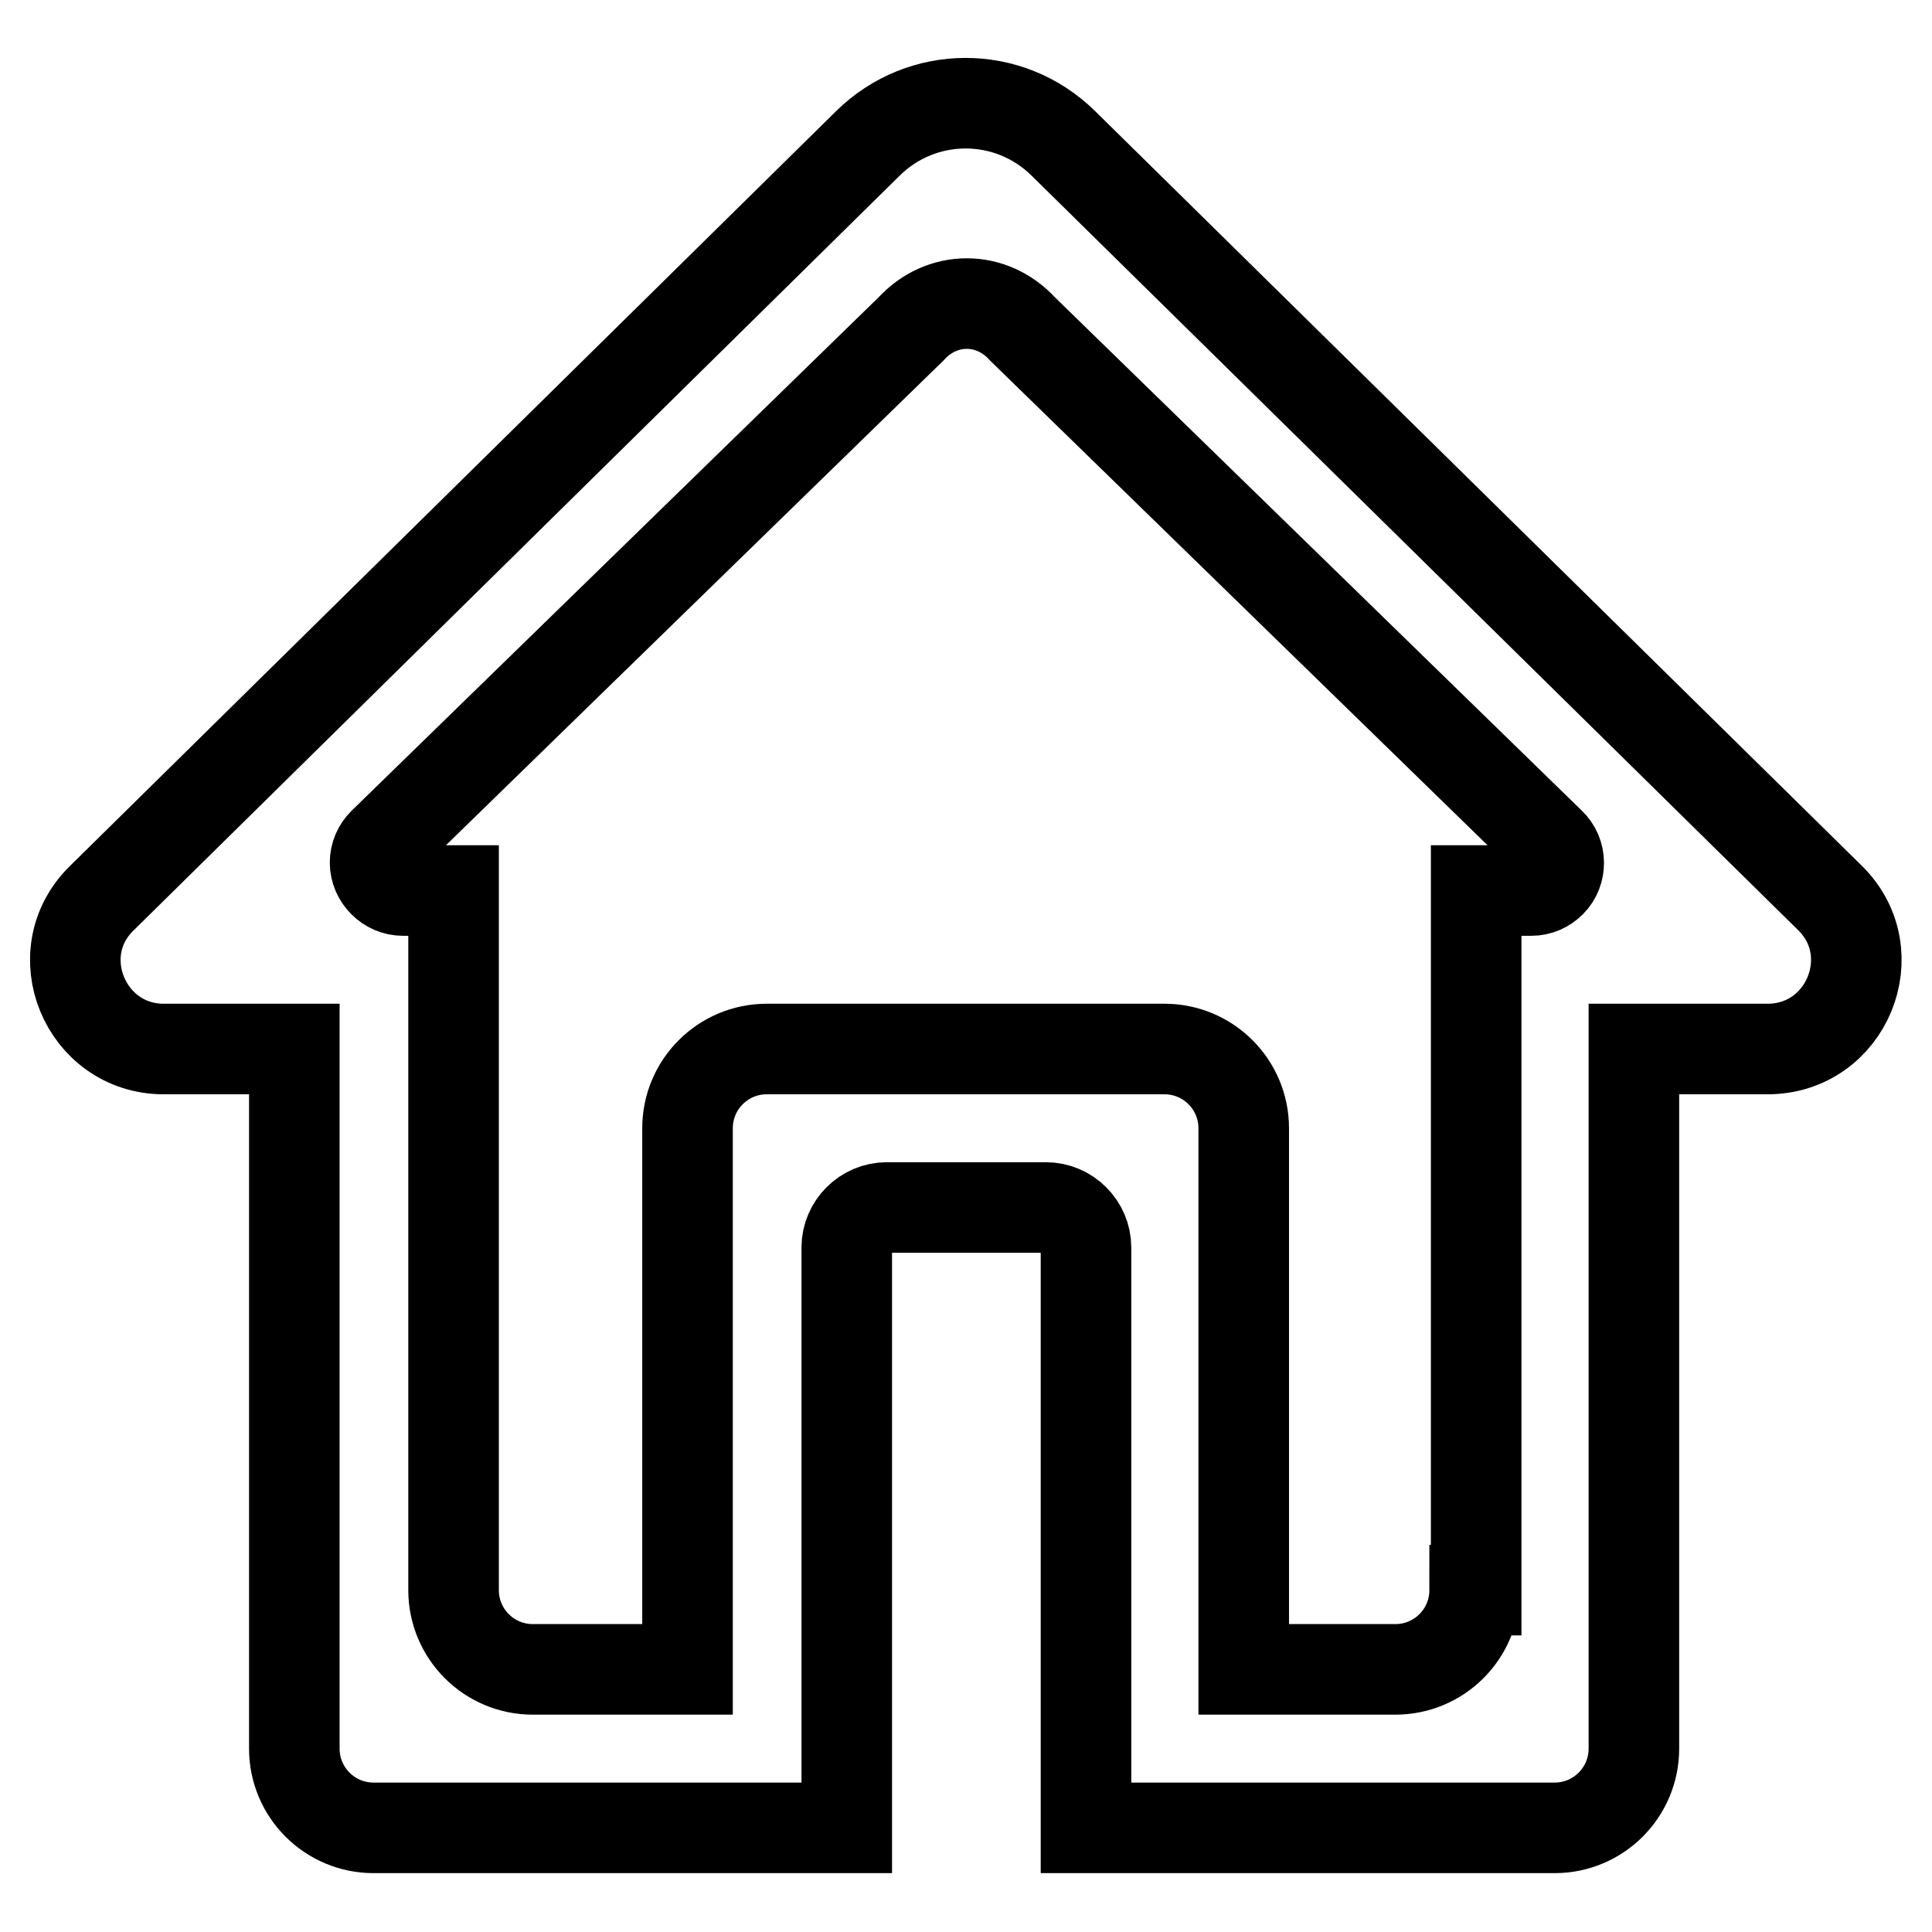 <?xml version="1.0" encoding="utf-8"?>
<!-- Svg Vector Icons : http://www.onlinewebfonts.com/icon -->
<!DOCTYPE svg PUBLIC "-//W3C//DTD SVG 1.1//EN" "http://www.w3.org/Graphics/SVG/1.1/DTD/svg11.dtd">
<svg version="1.1" xmlns="http://www.w3.org/2000/svg" xmlns:xlink="http://www.w3.org/1999/xlink" x="0px" y="0px" viewBox="0 0 256 256" enable-background="new 0 0 256 256" xml:space="preserve">
<g> <path stroke-width="12" fill-opacity="0" stroke="#000000"  d="M242.5,119L140.9,19c-7.2-7.1-18.7-7.1-25.9,0L13.5,119C6,126.3,11.3,139,21.7,139H39v92.7 c0,5.8,4.7,10.5,10.5,10.5h62.7v-76.9c0-2.9,2.4-5.3,5.3-5.3h21.1c2.9,0,5.3,2.4,5.3,5.3v76.9H206c5.8,0,10.5-4.7,10.5-10.5V139 h17.7C244.7,139,249.9,126.3,242.5,119z M195.4,210.7c0,5.8-4.7,10.5-10.5,10.5h-20.1v-71.7c0-5.8-4.7-10.5-10.5-10.5h-52.7 c-5.8,0-10.5,4.7-10.5,10.5v71.7H70.6c-5.8,0-10.5-4.7-10.5-10.5V118h-6.7c-2,0-3.7-1.7-3.7-3.7c0-1,0.4-1.9,1.1-2.6l69.9-68.1 c4.1-4.5,10.7-4.5,14.8,0l69.9,68.1c1.5,1.4,1.5,3.8,0.1,5.2c-0.7,0.7-1.6,1.1-2.6,1.1h-7.3V210.7L195.4,210.7z"/></g>
</svg>